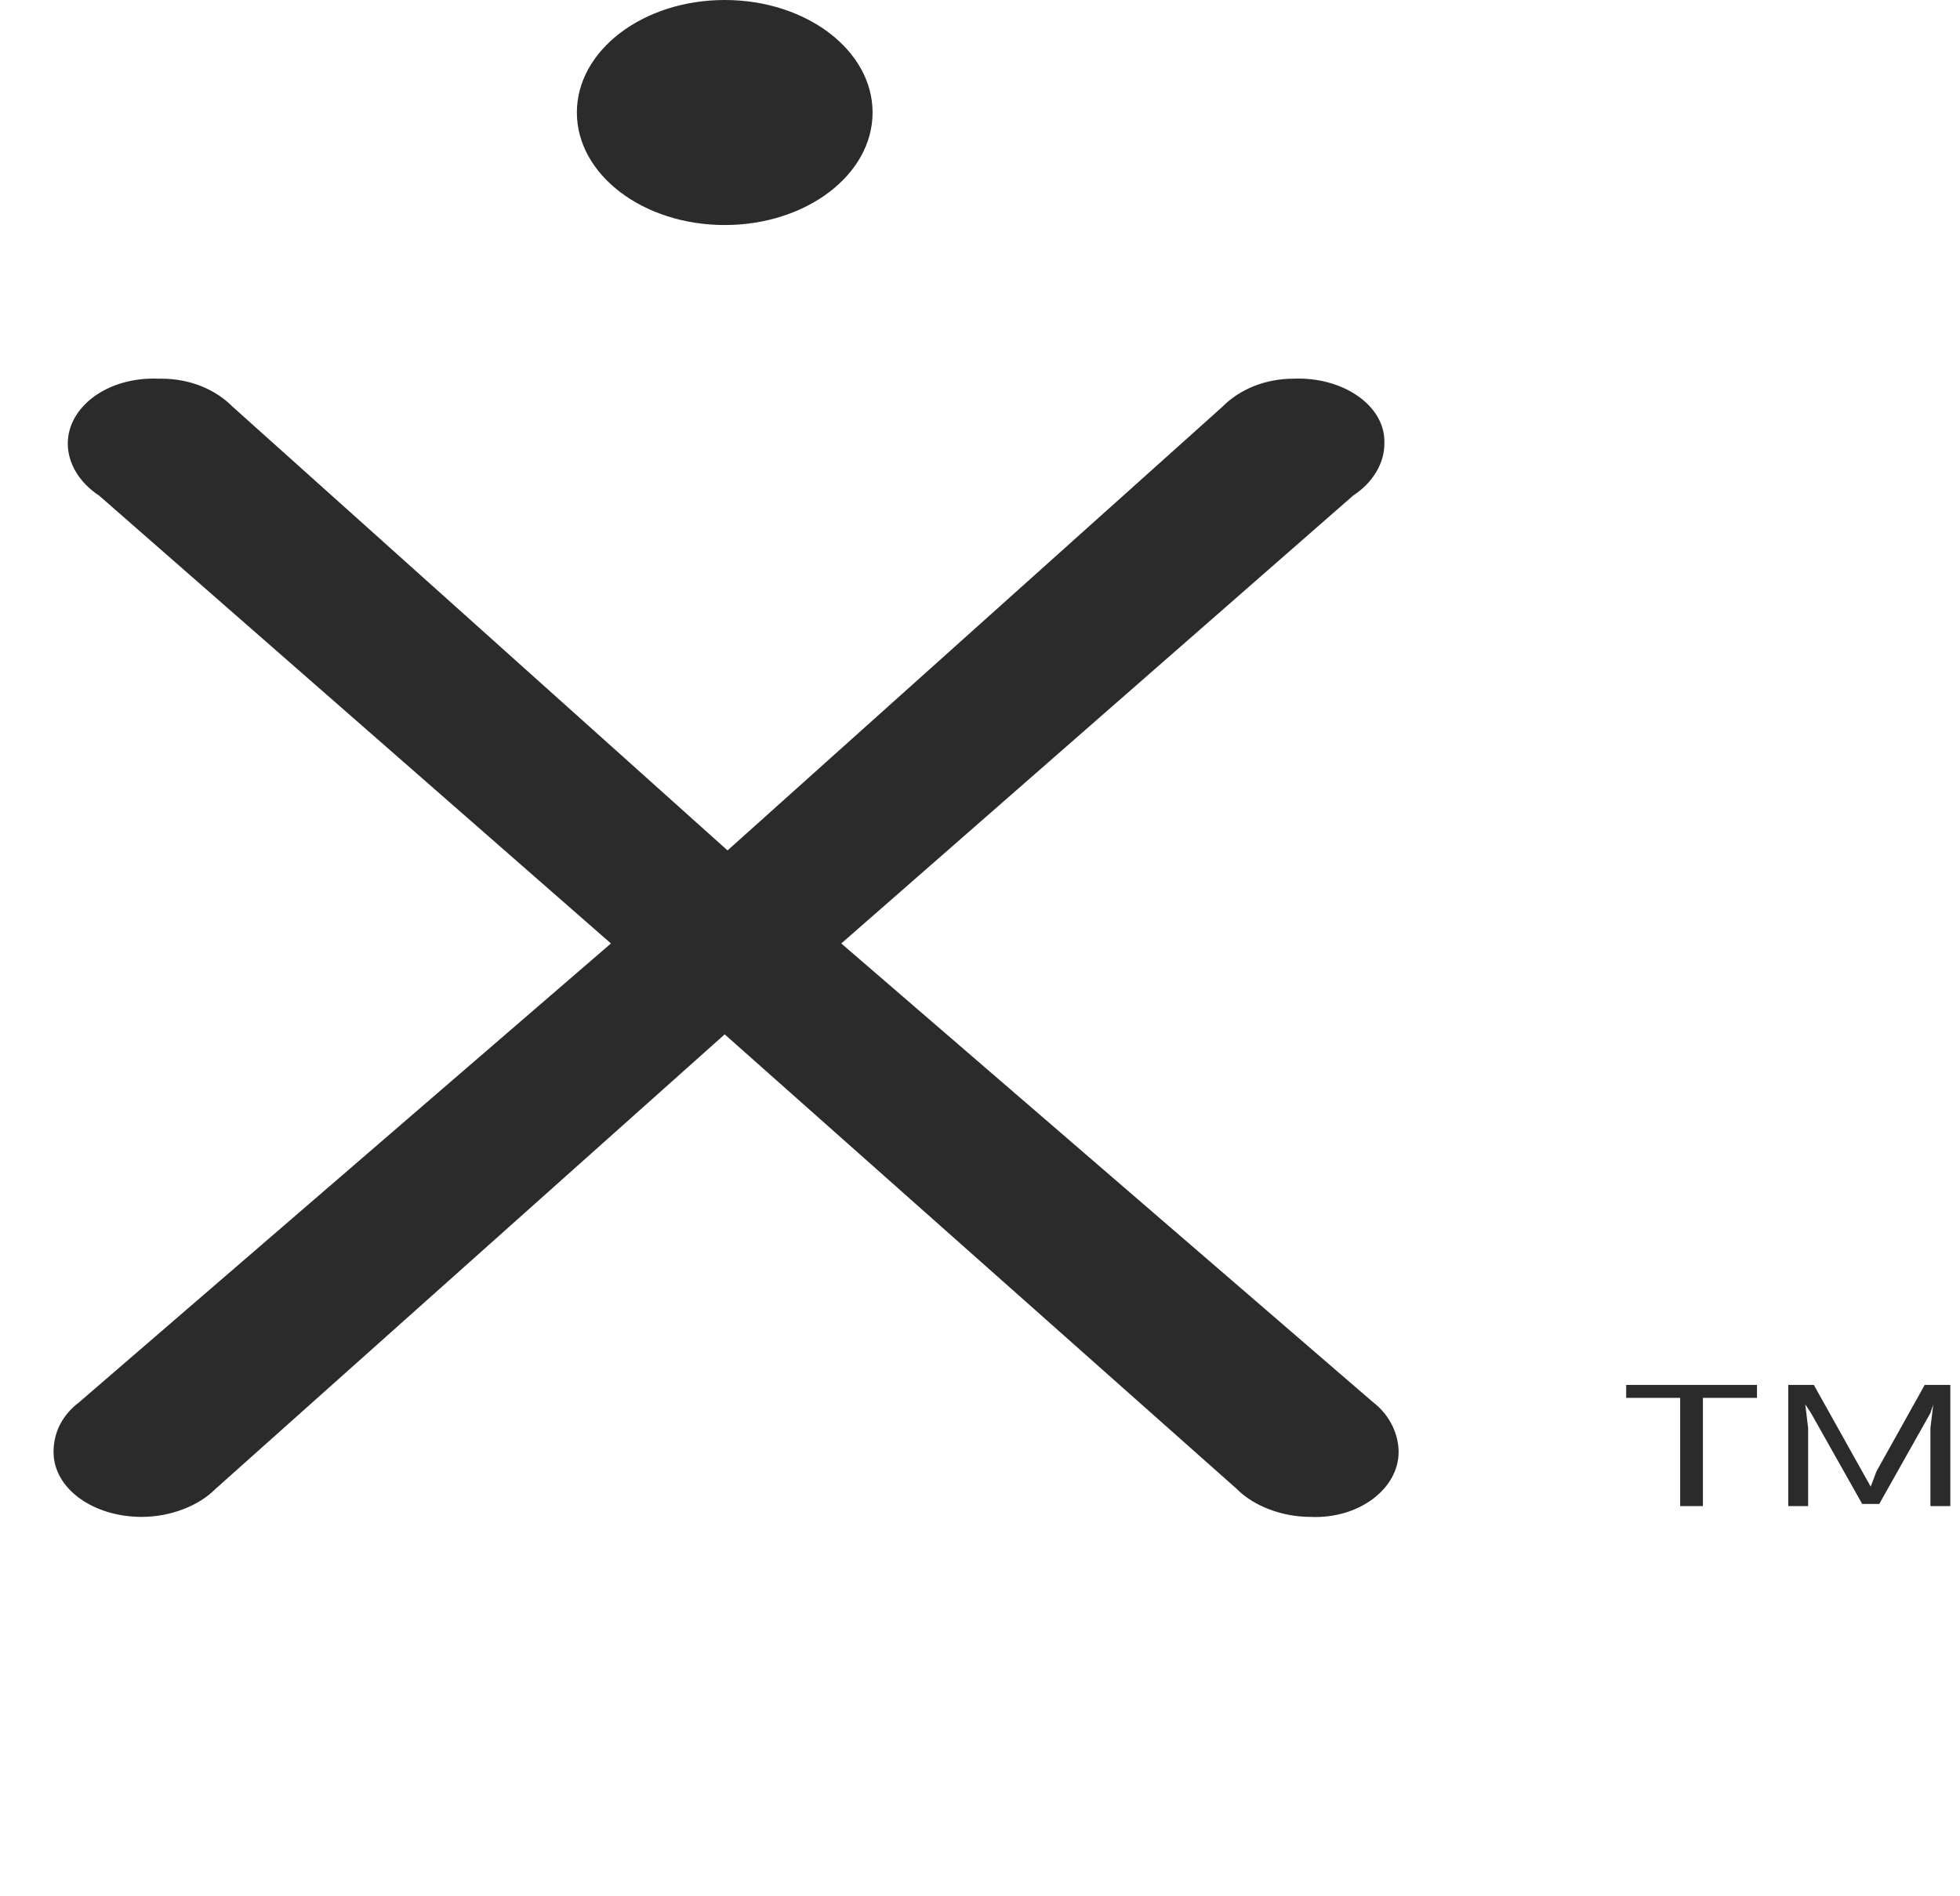 <svg xmlns="http://www.w3.org/2000/svg" width="31" height="30" viewBox="0 0 31 30" fill="none"><path d="M11.462 16.364L3.411 23.553C3.141 23.827 2.691 23.998 2.241 23.998C1.477 23.998 0.847 23.553 0.847 22.971C0.847 22.663 0.982 22.389 1.252 22.184L9.663 14.926L1.567 7.84C1.252 7.634 1.072 7.326 1.072 7.018C1.072 6.436 1.702 5.957 2.511 5.991H2.556C3.006 5.991 3.411 6.162 3.681 6.436L11.507 13.454L19.333 6.436C19.603 6.162 20.008 5.991 20.457 5.991C21.222 5.957 21.896 6.402 21.896 6.984V7.018C21.896 7.326 21.717 7.634 21.402 7.84L13.306 14.926L21.717 22.184C21.986 22.389 22.121 22.698 22.121 22.971C22.121 23.553 21.492 24.033 20.727 23.998C20.277 23.998 19.828 23.827 19.558 23.553L11.462 16.364Z" fill="#2B2B2B"></path><path d="M27.789 22.115H26.934V23.827H26.574V22.115H25.72V21.91H27.789V22.115ZM30.847 21.91V23.827H30.532V22.594L30.577 22.218L30.532 22.355L29.723 23.793H29.453L28.643 22.355L28.553 22.218L28.598 22.594V23.827H28.284V21.91H28.688L29.453 23.279L29.588 23.519L29.678 23.279L30.442 21.91H30.847Z" fill="#2B2B2B"></path><path d="M11.462 3.56C12.754 3.56 13.801 2.763 13.801 1.78C13.801 0.797 12.754 0 11.462 0C10.171 0 9.124 0.797 9.124 1.78C9.124 2.763 10.171 3.56 11.462 3.56Z" fill="#2B2B2B"></path></svg>